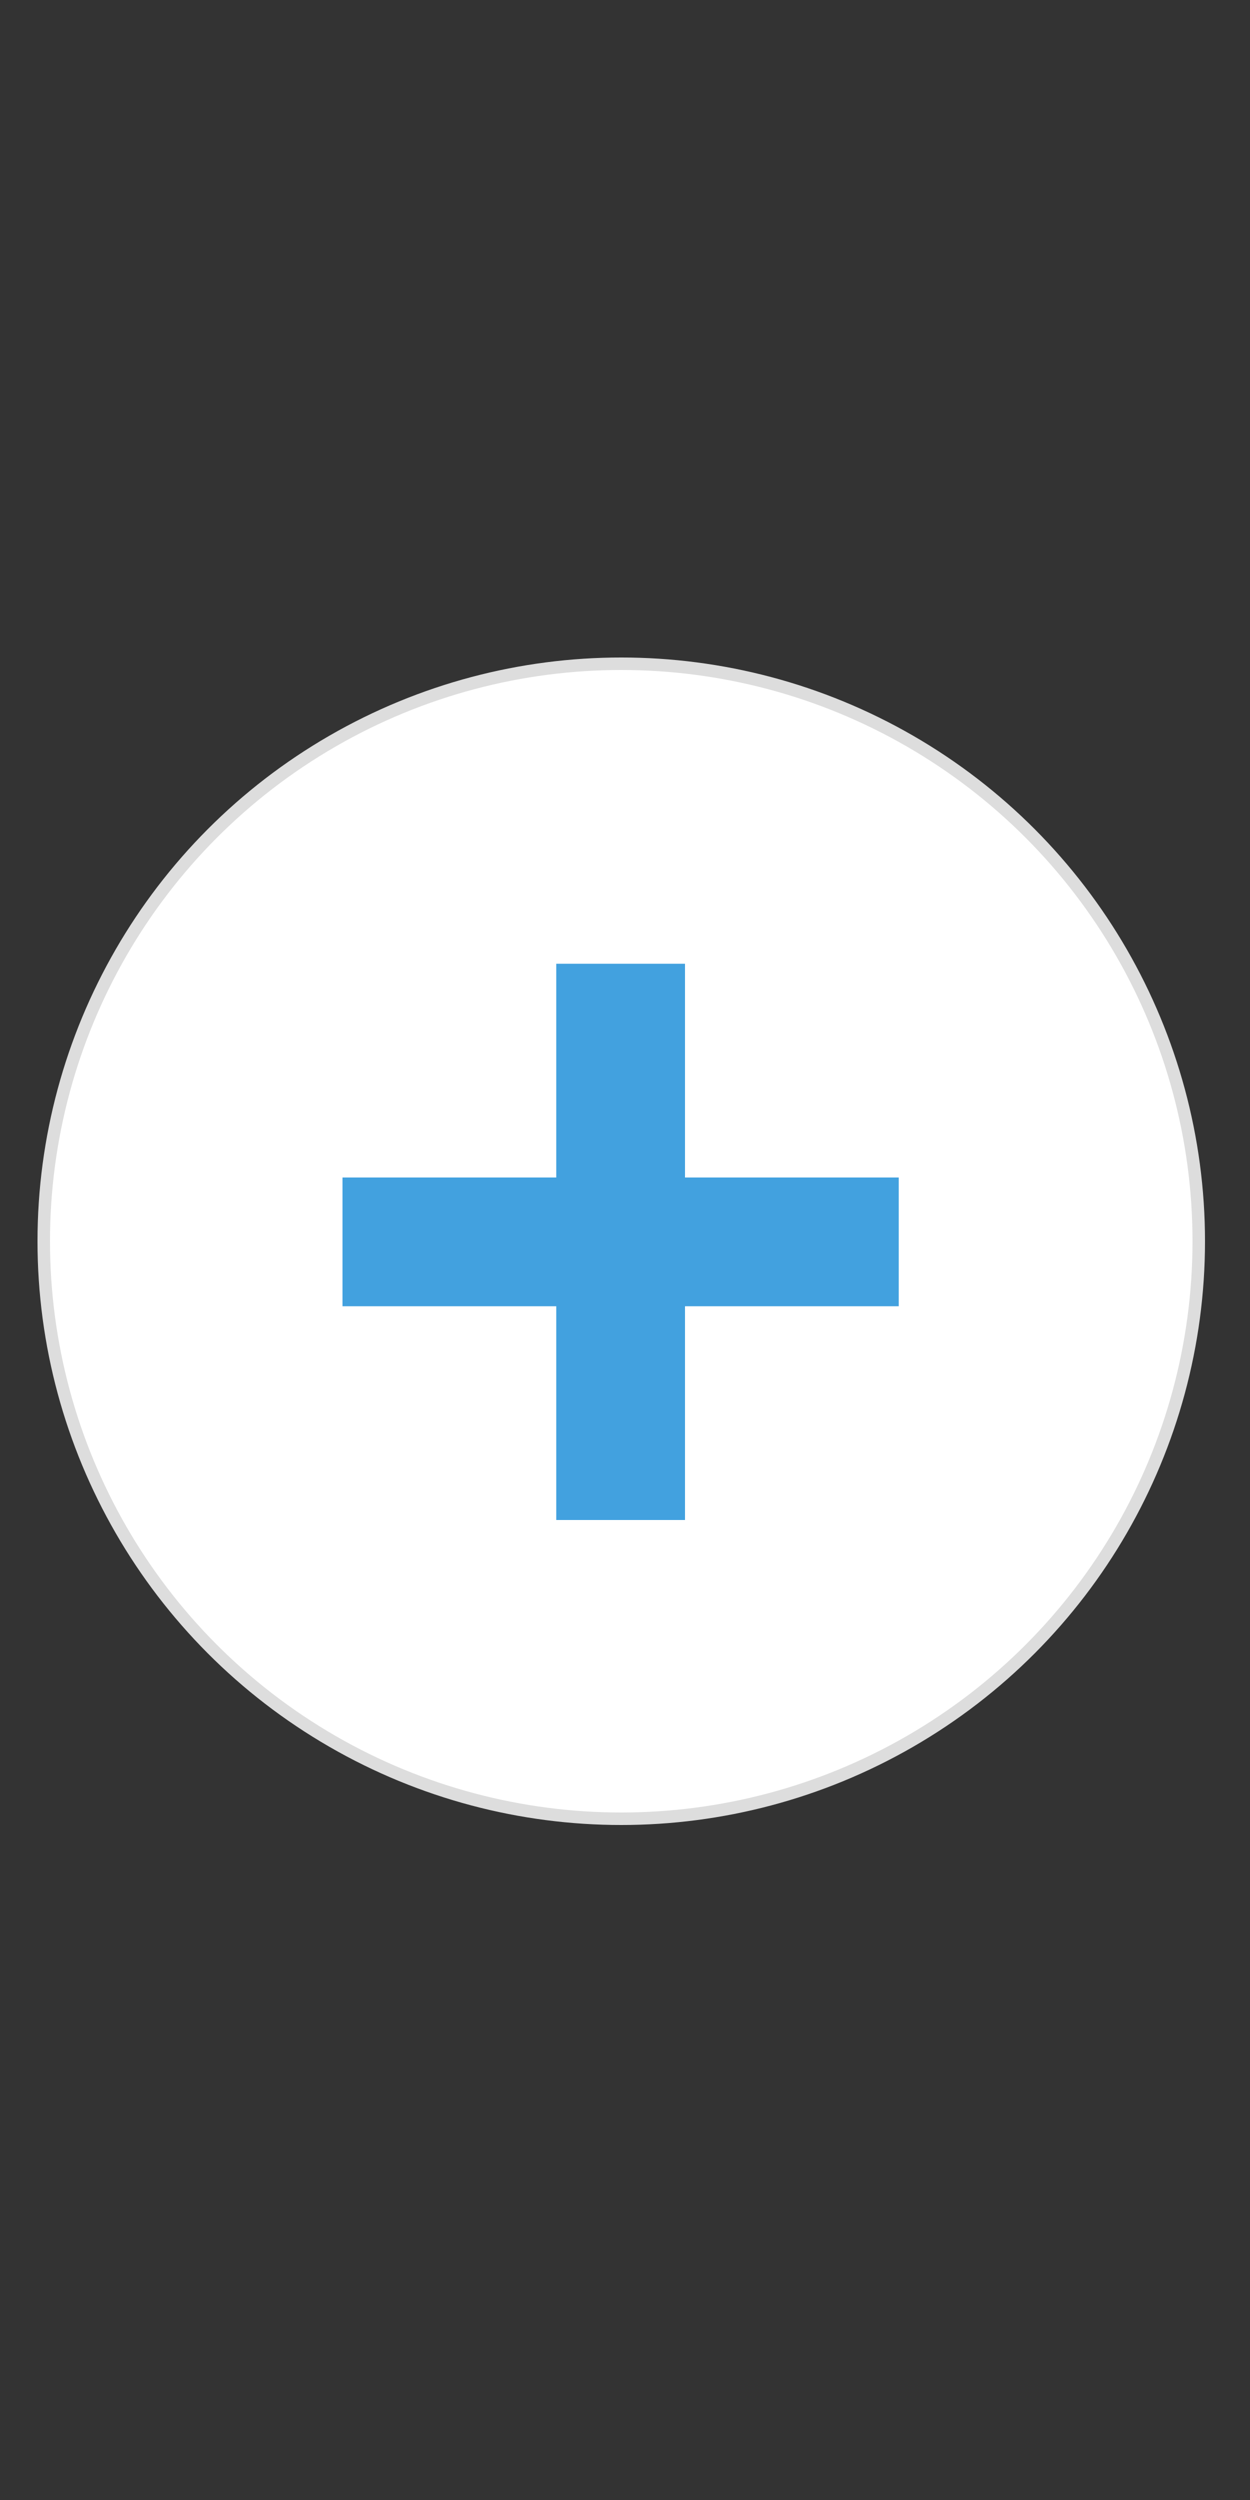 <?xml version="1.0" encoding="utf-8"?>
<!-- Generator: Adobe Illustrator 17.1.0, SVG Export Plug-In . SVG Version: 6.00 Build 0)  -->
<!DOCTYPE svg PUBLIC "-//W3C//DTD SVG 1.1//EN" "http://www.w3.org/Graphics/SVG/1.1/DTD/svg11.dtd">
<svg version="1.1" id="Layer_1" xmlns="http://www.w3.org/2000/svg" xmlns:xlink="http://www.w3.org/1999/xlink" x="0px" y="0px"
	 viewBox="0 0 100 200" enable-background="new 0 0 100 200" xml:space="preserve">
<rect x="0" y="0" width="100" height="200" fill="#333333" stroke="none"/>
<circle fill="#FFFFFF" stroke="#DDDDDD" cx="49.7" cy="99.3" r="46.2"/>
<rect x="27.4" y="94.2" fill="#42A1DF" width="44.5" height="10.3"/>
<rect x="44.5" y="77.1" fill="#42A1DF" width="10.3" height="44.5"/>
</svg>
